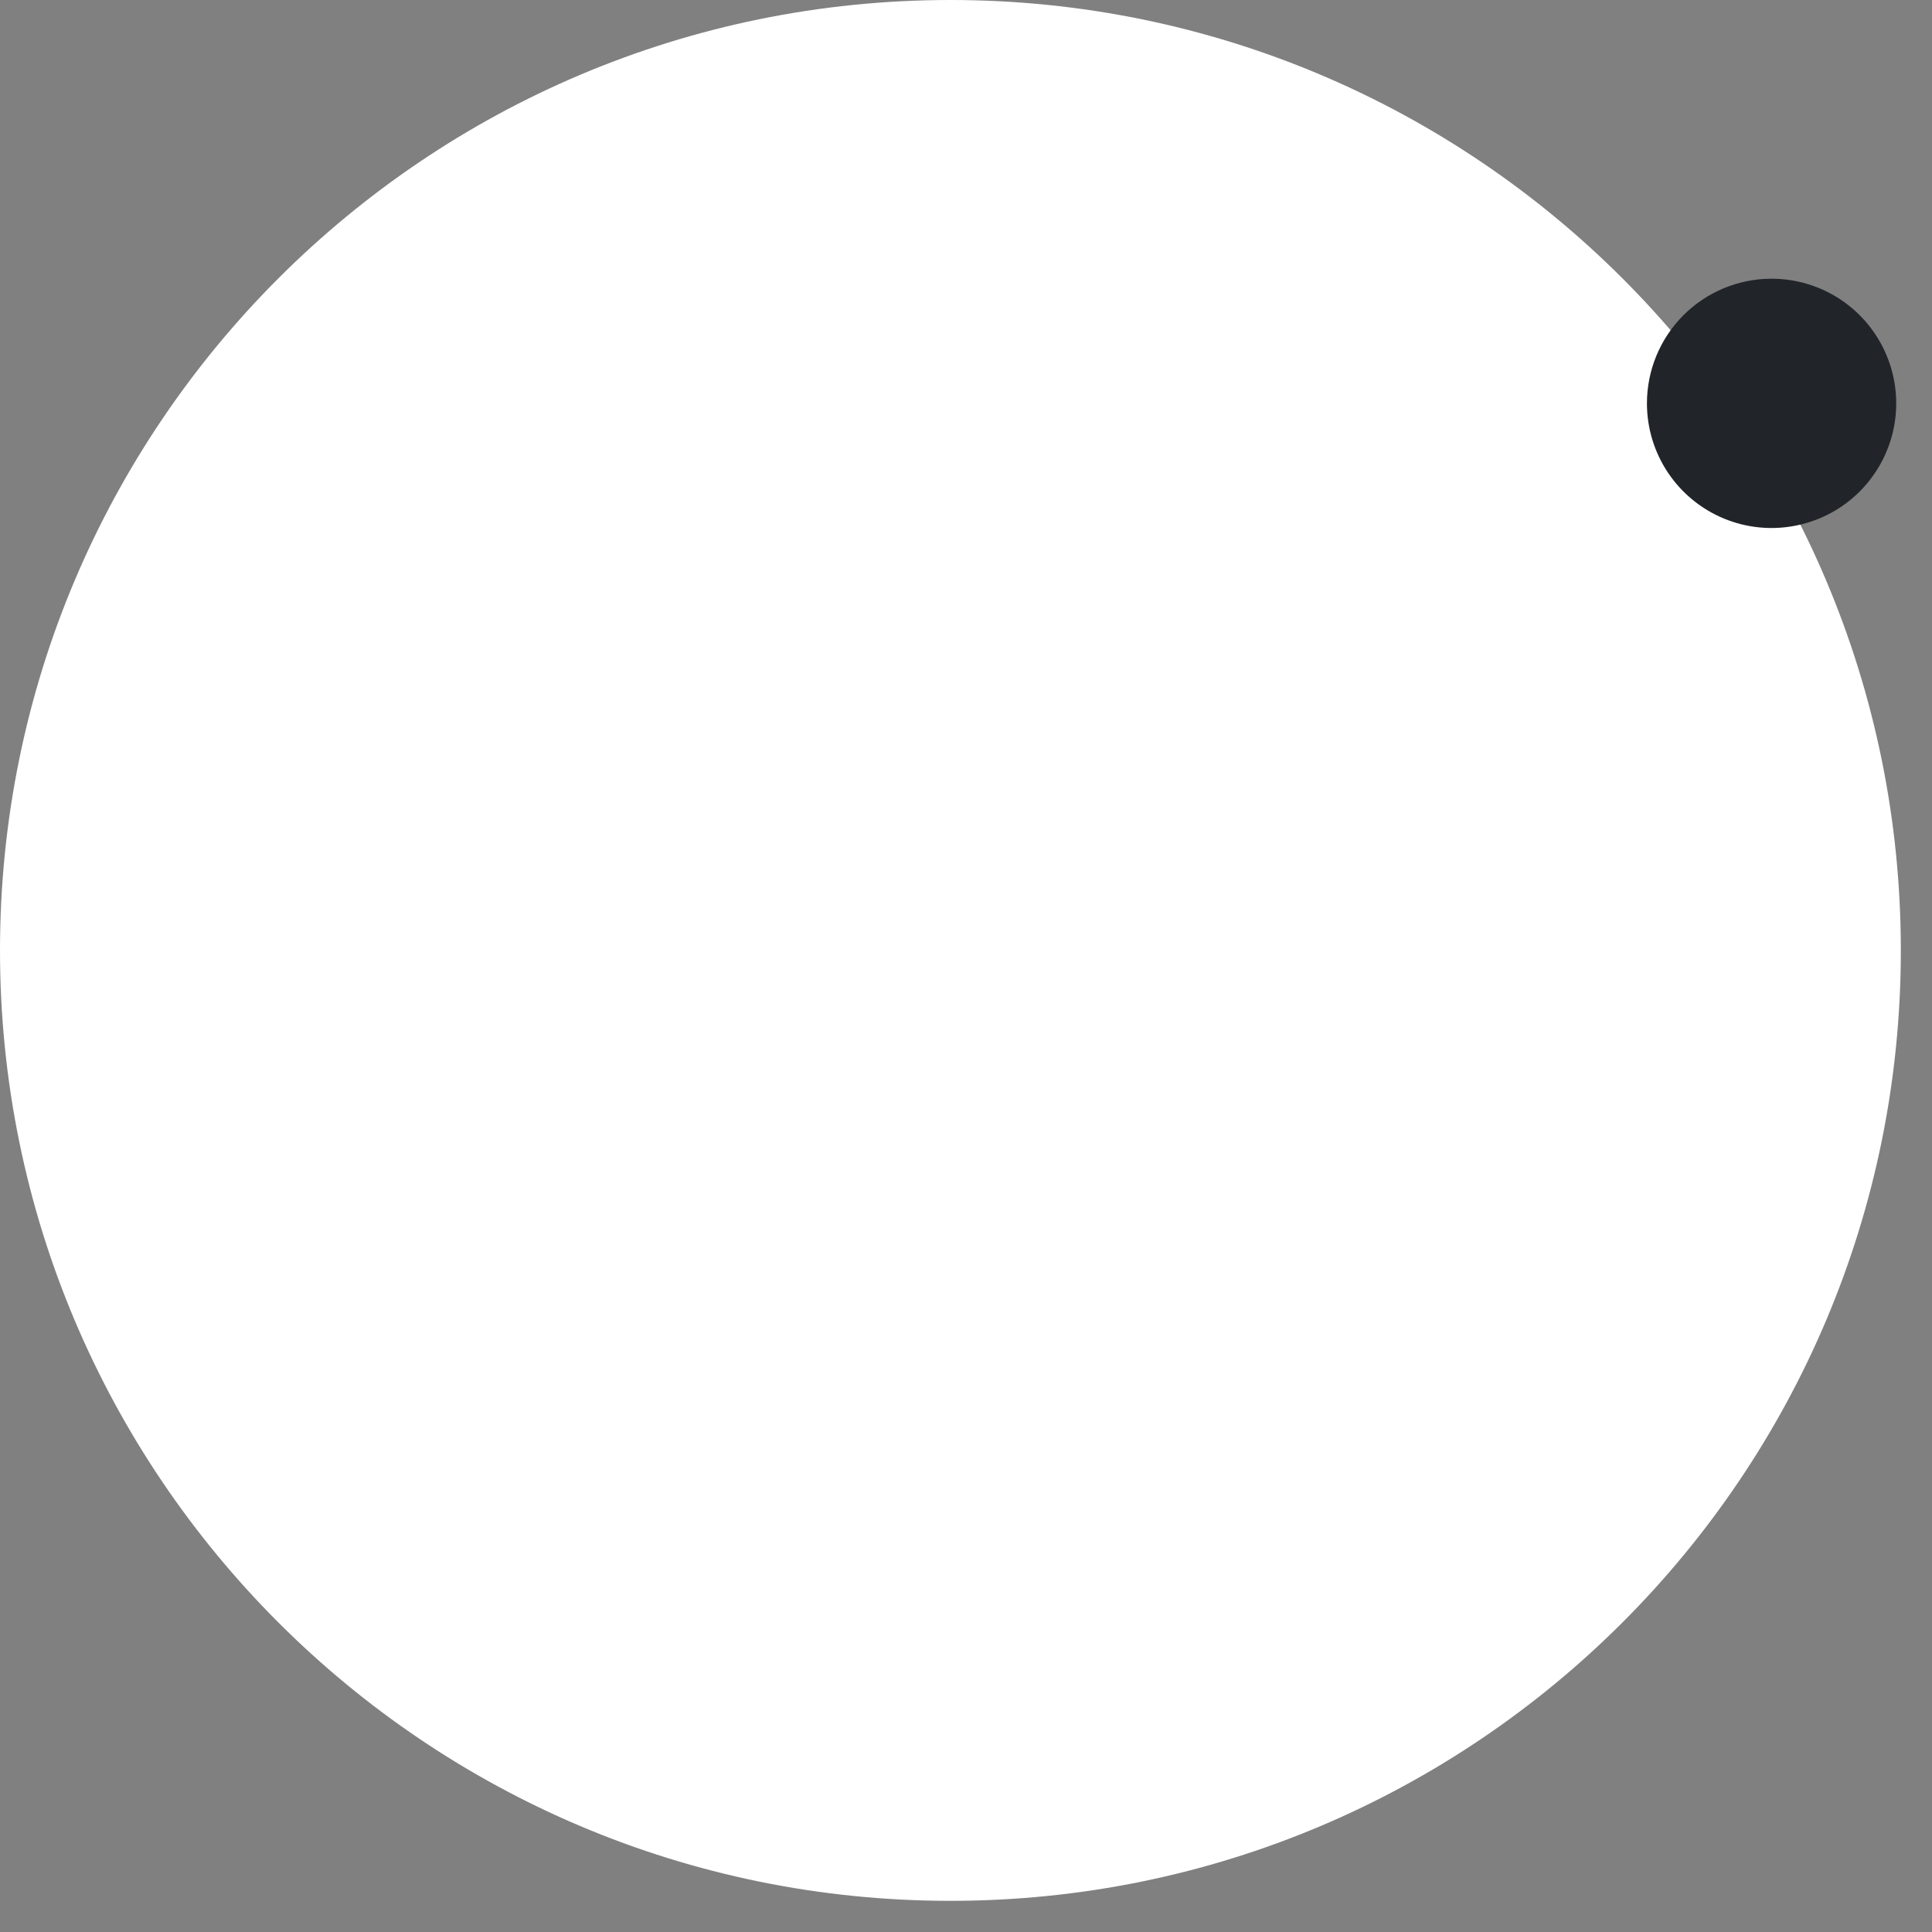 <?xml version="1.0" encoding="UTF-8"?> <svg xmlns="http://www.w3.org/2000/svg" width="62" height="62" viewBox="0 0 62 62" fill="none"><rect x="0" y="0" width="62" height="62" fill="#808080" stroke="none"/> <path d="M30.5 61C47.345 61 61 47.345 61 30.5C61 13.655 47.345 0 30.5 0C13.655 0 0 13.655 0 30.5C0 47.345 13.655 61 30.5 61Z" fill="white"></path> <path d="M52.852 12.944C52.852 13.736 53.086 14.509 53.526 15.167C53.965 15.824 54.59 16.337 55.321 16.64C56.052 16.943 56.856 17.022 57.632 16.867C58.408 16.713 59.121 16.332 59.68 15.773C60.239 15.213 60.62 14.501 60.775 13.725C60.929 12.949 60.85 12.145 60.547 11.414C60.244 10.683 59.732 10.058 59.074 9.618C58.416 9.179 57.643 8.944 56.852 8.944C55.791 8.944 54.773 9.366 54.023 10.116C53.273 10.866 52.852 11.883 52.852 12.944Z" fill="#212529"></path> </svg> 